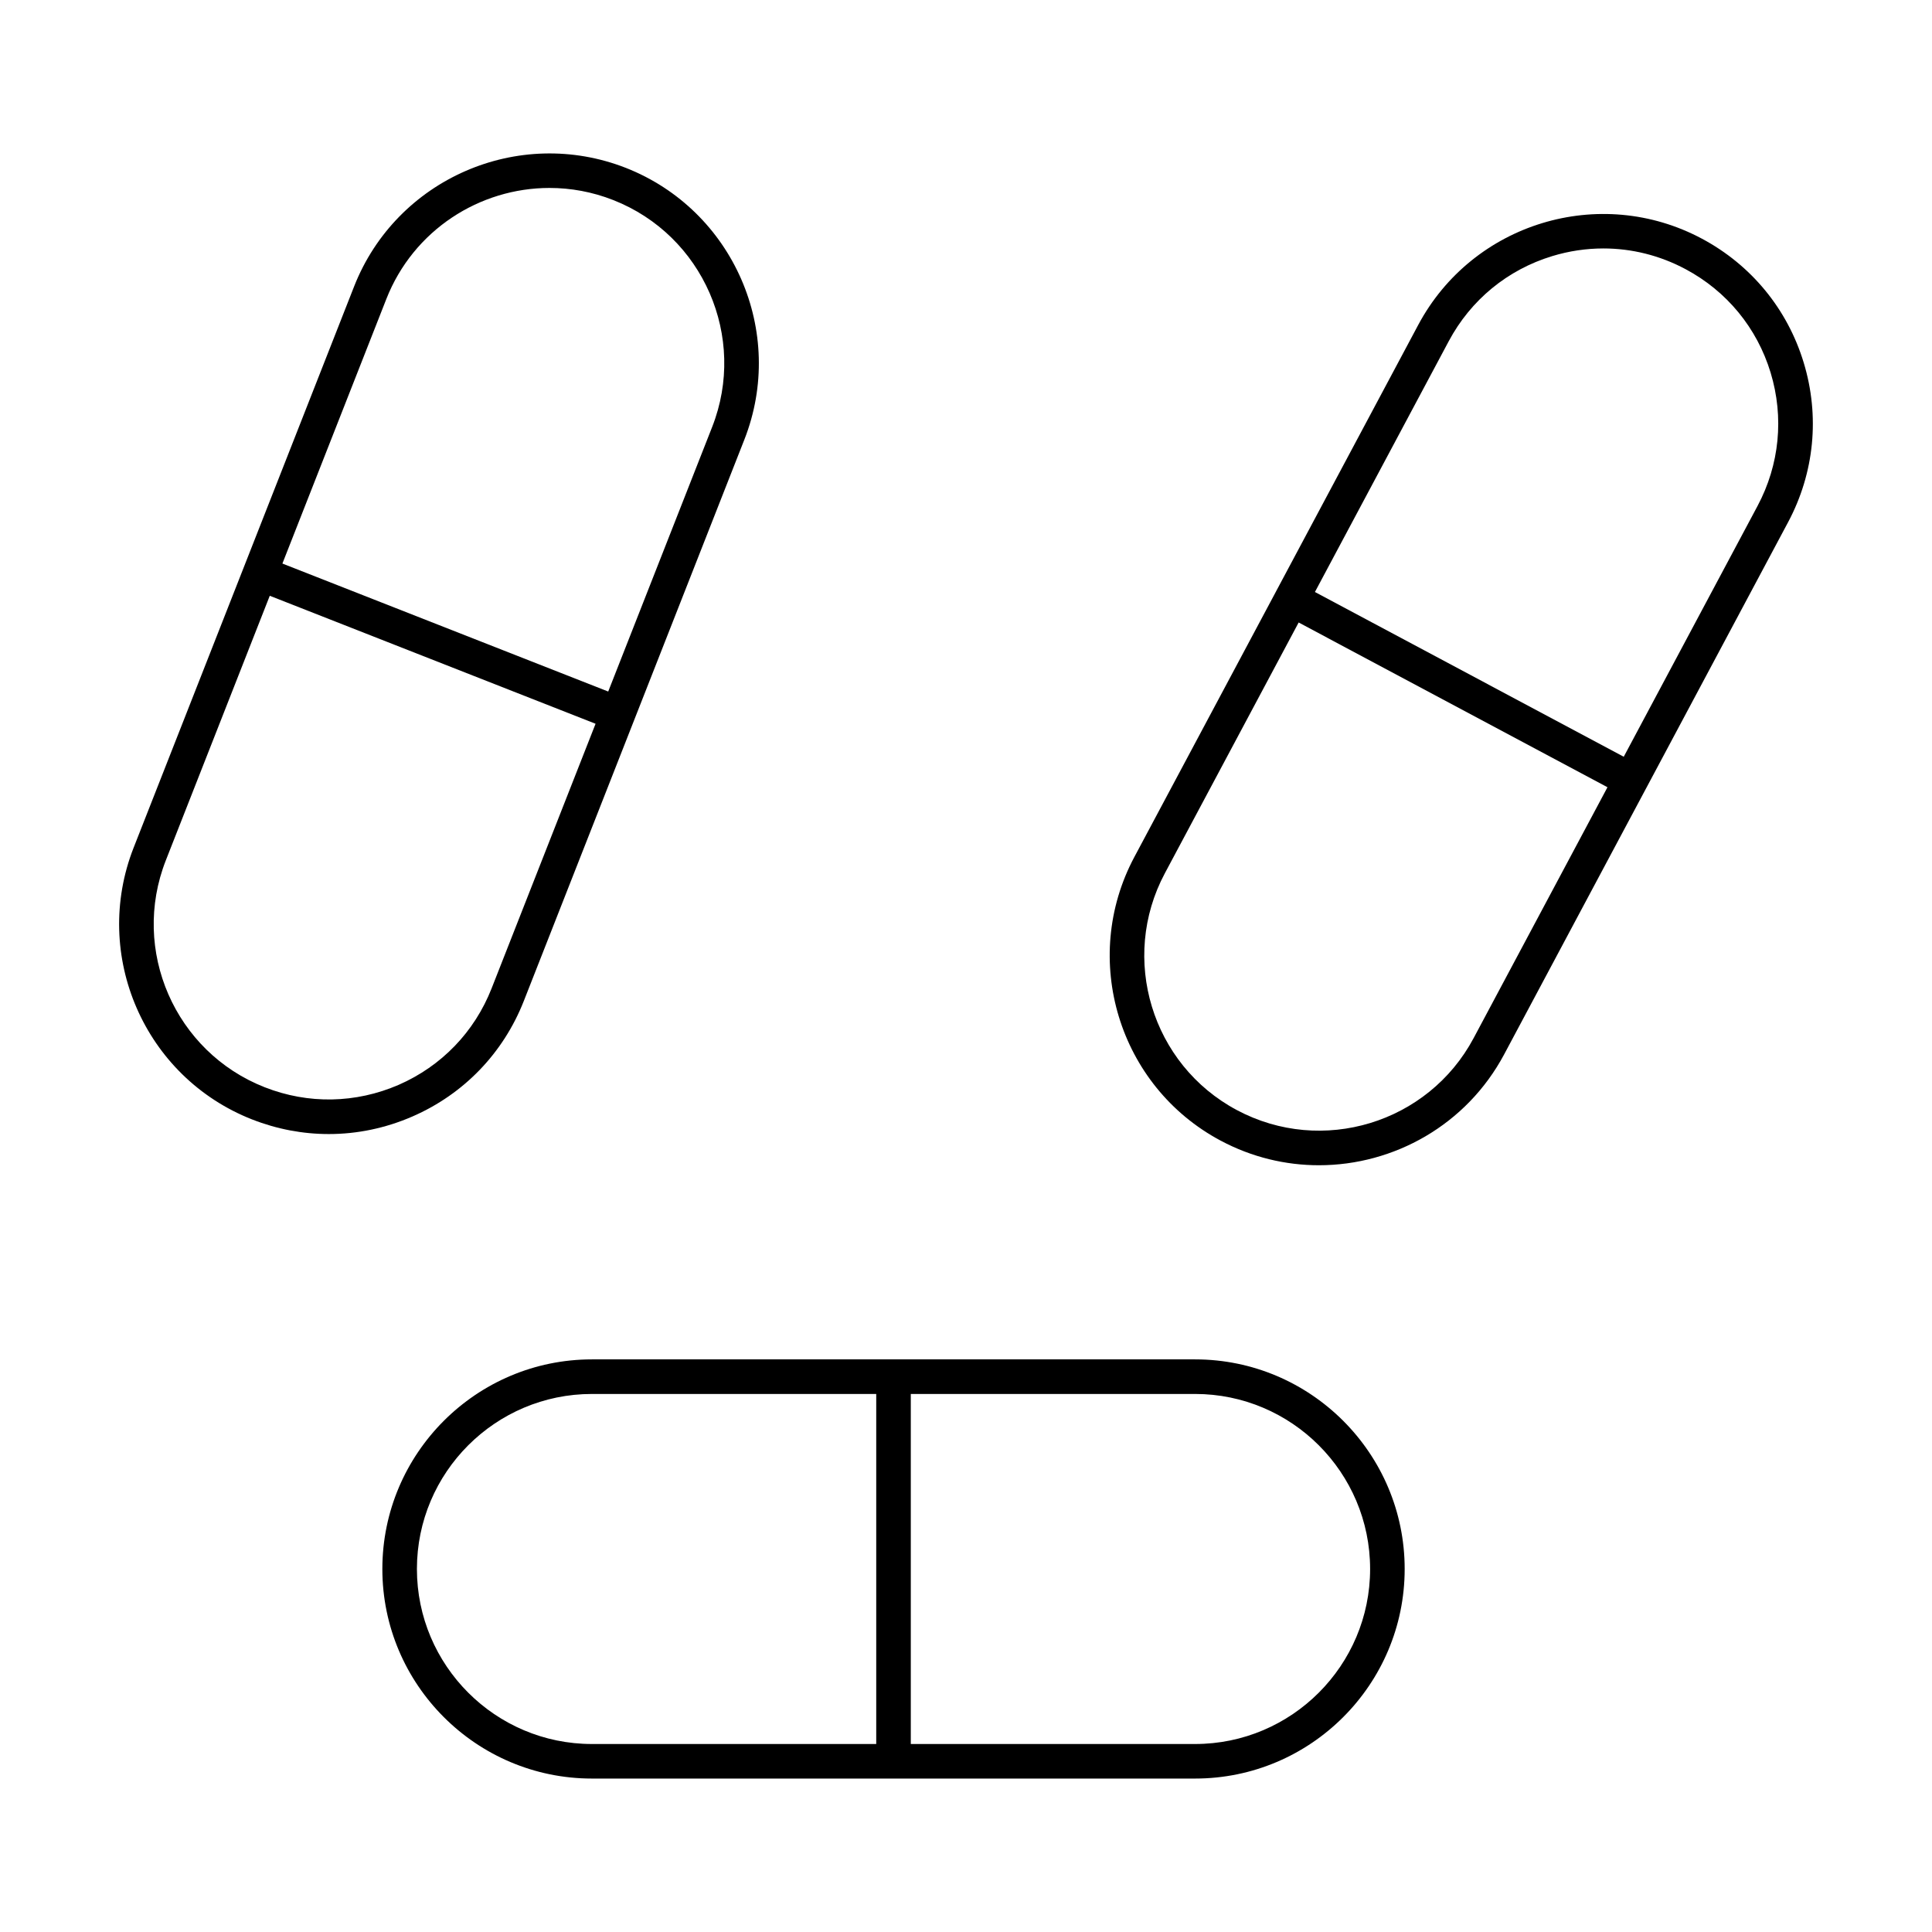 <?xml version="1.0" encoding="UTF-8"?>
<!-- Uploaded to: ICON Repo, www.svgrepo.com, Generator: ICON Repo Mixer Tools -->
<svg fill="#000000" width="800px" height="800px" version="1.1" viewBox="144 144 512 512" xmlns="http://www.w3.org/2000/svg">
 <g>
  <path d="m210.81 440.66c6.582 2.586 13.453 3.875 20.324 3.875 7.531 0 15.055-1.555 22.176-4.66 13.598-5.922 24.074-16.789 29.504-30.602l58.449-148.77c11.191-28.5-2.898-60.801-31.398-72.012-28.5-11.156-60.793 2.891-72.012 31.398l-58.441 148.76c-11.188 28.512 2.891 60.812 31.398 72.012zm35.578-217.43c7.176-18.258 24.707-29.422 43.234-29.422 5.625 0 11.352 1.027 16.898 3.211 23.805 9.348 35.559 36.328 26.211 60.133l-27.547 70.113-86.344-33.918zm-58.441 148.77 27.543-70.113 86.34 33.918-27.551 70.129c-4.527 11.531-13.273 20.602-24.625 25.559-11.371 4.93-23.945 5.18-35.496 0.645-23.805-9.344-35.566-36.324-26.211-60.137z"/>
  <path d="m460.71 504.25h-159.84c-30.629 0-55.543 24.914-55.543 55.543 0 30.629 24.914 55.543 55.543 55.543h159.84c30.629 0 55.543-24.914 55.543-55.543 0-30.629-24.914-55.543-55.543-55.543zm-84.5 101.93h-75.34c-25.574 0-46.383-20.809-46.383-46.383s20.809-46.383 46.383-46.383h75.34zm84.5 0h-75.34v-92.766h75.34c25.574 0 46.383 20.809 46.383 46.383s-20.809 46.383-46.383 46.383z"/>
  <path d="m595 207.24c-27.016-14.422-60.73-4.152-75.152 22.863l-37.613 70.492c-0.004 0.008-0.008 0.008-0.012 0.016-0.004 0.008-0.004 0.012-0.004 0.02l-37.609 70.488c-14.41 27.023-4.16 60.73 22.855 75.152 8.309 4.43 17.238 6.531 26.059 6.531 19.859 0 39.109-10.672 49.094-29.387l37.621-70.512c0-0.004 0.004-0.004 0.004-0.004 0-0.004 0-0.008 0.004-0.008l37.613-70.5c6.977-13.086 8.453-28.117 4.133-42.312-4.312-14.188-13.902-25.855-26.992-32.84zm-60.469 211.86c-12.031 22.57-40.191 31.129-62.754 19.082-22.559-12.031-31.121-40.184-19.082-62.754l35.461-66.461 81.84 43.66zm75.238-141.02-35.461 66.465-81.84-43.66 35.465-66.469c5.832-10.93 15.566-18.938 27.418-22.543 4.465-1.359 9.027-2.031 13.562-2.031 7.516 0 14.957 1.844 21.773 5.484 10.93 5.832 18.938 15.566 22.543 27.418 3.598 11.852 2.371 24.402-3.461 35.336z"/>
 </g>
</svg>